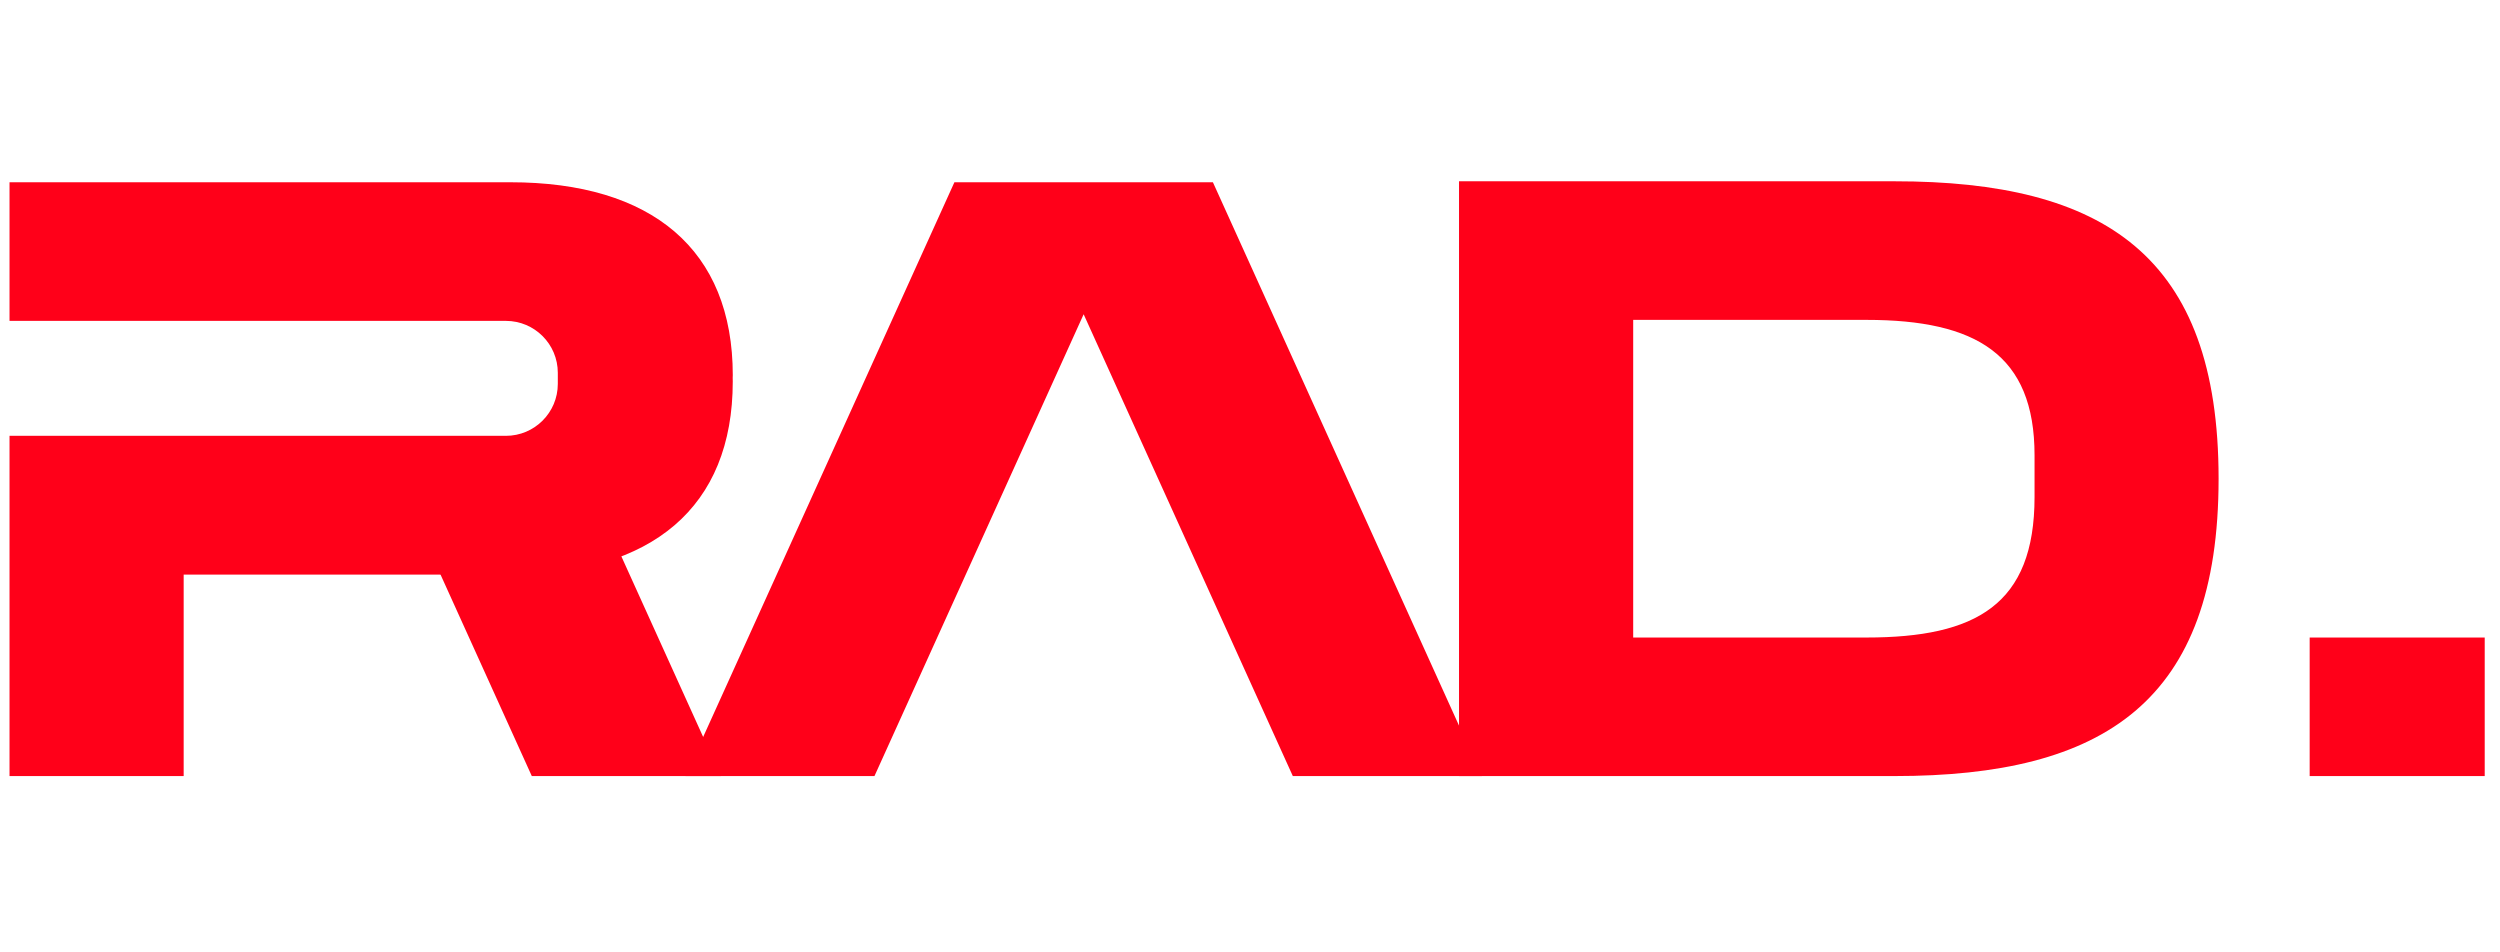 <svg width="105" height="40" viewBox="0 0 105 40" fill="none" xmlns="http://www.w3.org/2000/svg">
<g clip-path="url(#clip0_3289_92229)">
<g clip-path="url(#clip1_3289_92229)">
<path d="M79.567 7.614C88.365 7.614 93.181 10.728 93.181 20.105C93.181 29.481 88.365 32.595 79.567 32.595H61.279V7.614H79.567ZM85.451 20.875V19.12C85.451 14.883 82.989 13.435 78.391 13.435H68.594V26.776H78.391C82.989 26.776 85.451 25.4 85.451 20.875Z" fill="#FF0019"/>
<path d="M104.358 26.777H97.006V32.596H104.358V26.777Z" fill="#FF0019"/>
<path d="M30.777 15.765C30.777 10.479 27.374 7.655 21.436 7.655H0.4V13.477H21.247C22.451 13.477 23.428 14.454 23.428 15.657V16.125C23.428 17.328 22.451 18.305 21.247 18.305H0.4V32.596H7.714V24.132H21.435C27.373 24.132 30.776 21.308 30.776 16.022C30.776 15.971 30.773 15.922 30.773 15.872C30.773 15.836 30.776 15.801 30.776 15.765H30.777Z" fill="#FF0019"/>
<path d="M17.274 21.421L22.336 32.596H30.277L24.657 20.188C22.249 20.797 19.762 21.112 17.275 21.421H17.274Z" fill="#FF0019"/>
<path d="M50.942 7.655H40.085L28.788 32.596H36.727L45.513 13.199L54.299 32.596H62.239L50.942 7.655Z" fill="#FF0019"/>
</g>
</g>
<defs>
<clipPath id="clip0_3289_92229">
<rect width="104.811" height="40" fill="white"/>
</clipPath>
<clipPath id="clip1_3289_92229">
<rect width="104" height="25" fill="white" transform="translate(0.4 7.6)"/>
</clipPath>
</defs>
</svg>
